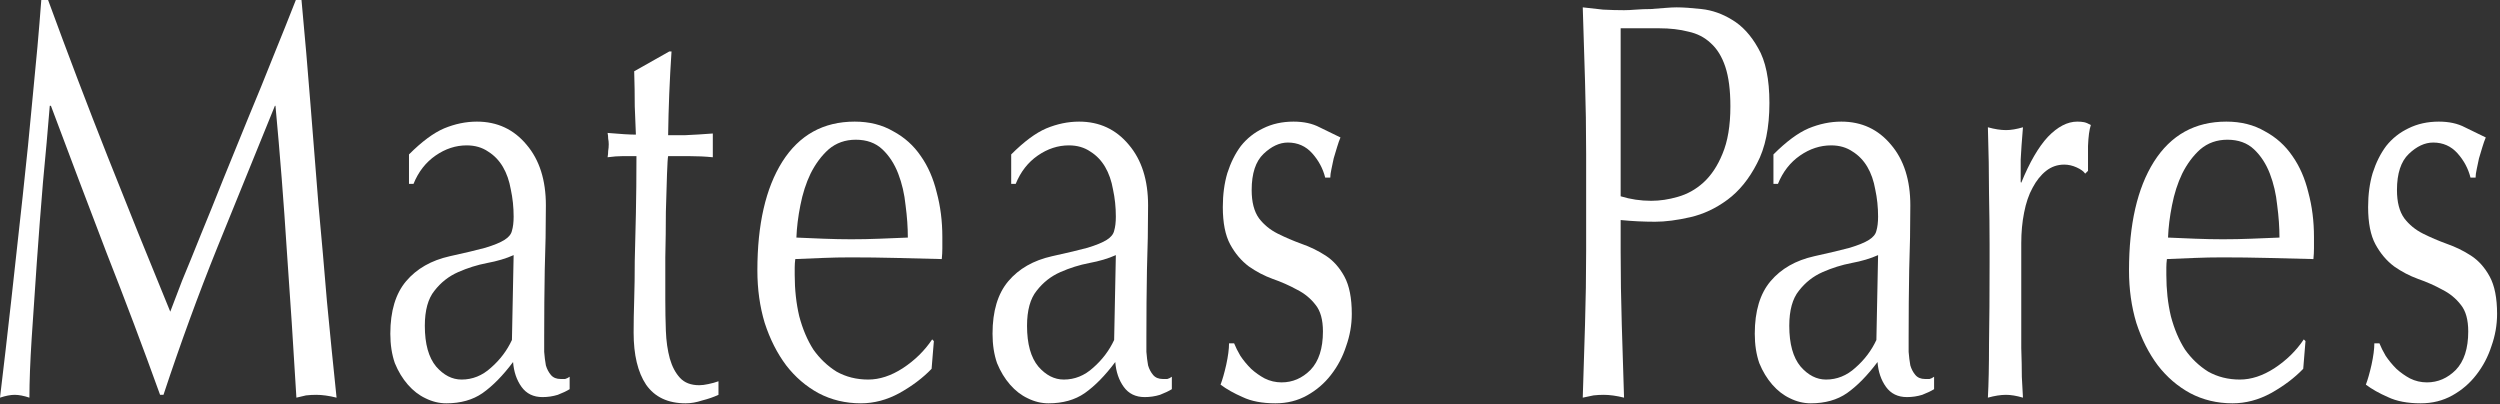 <svg width="495" height="80" viewBox="0 0 495 80" fill="none" xmlns="http://www.w3.org/2000/svg">
<rect x="0" y="0" width="495" height="80" fill="#333333" stroke="none"/>
<path d="M9.52 0C13.403 10.603 17.323 20.907 21.28 30.912C25.237 40.917 29.381 51.184 33.712 61.712C34.235 60.293 35.019 58.24 36.064 55.552C37.184 52.864 38.416 49.84 39.76 46.48C41.179 43.045 42.672 39.349 44.24 35.392C45.883 31.36 47.525 27.328 49.168 23.296C50.885 19.189 52.528 15.157 54.096 11.2C55.739 7.168 57.232 3.435 58.576 0H59.696C60.368 7.168 60.965 14.112 61.488 20.832C62.011 27.477 62.533 34.048 63.056 40.544C63.653 46.965 64.213 53.349 64.736 59.696C65.333 65.968 65.968 72.315 66.64 78.736C65.147 78.363 63.803 78.176 62.608 78.176C61.936 78.176 61.264 78.213 60.592 78.288C59.995 78.437 59.36 78.587 58.688 78.736C58.091 68.656 57.456 58.912 56.784 49.504C56.187 40.096 55.44 30.576 54.544 20.944H54.432C50.624 30.352 46.816 39.723 43.008 49.056C39.275 58.315 35.728 68.021 32.368 78.176H31.696C28.336 68.843 24.789 59.435 21.056 49.952C17.397 40.395 13.739 30.725 10.08 20.944H9.856C9.483 25.573 9.035 30.613 8.512 36.064C8.064 41.44 7.653 46.779 7.28 52.08C6.907 57.307 6.571 62.272 6.272 66.976C5.973 71.68 5.824 75.6 5.824 78.736C4.704 78.363 3.733 78.176 2.912 78.176C2.091 78.176 1.12 78.363 0 78.736C0.747 72.539 1.493 66.08 2.24 59.36C2.987 52.565 3.733 45.771 4.48 38.976C5.227 32.181 5.899 25.499 6.496 18.928C7.168 12.283 7.728 5.973 8.176 0H9.52Z" fill="white"/>
<path d="M80.98 30.576C83.519 28.037 85.834 26.32 87.924 25.424C90.09 24.528 92.255 24.08 94.42 24.08C98.452 24.08 101.738 25.611 104.276 28.672C106.815 31.659 108.084 35.653 108.084 40.656C108.084 44.912 108.01 49.168 107.86 53.424C107.786 57.605 107.748 62.048 107.748 66.752C107.748 67.648 107.748 68.619 107.748 69.664C107.823 70.635 107.935 71.531 108.084 72.352C108.308 73.099 108.644 73.733 109.092 74.256C109.54 74.779 110.175 75.04 110.996 75.04C111.295 75.04 111.594 75.04 111.892 75.04C112.191 74.965 112.49 74.816 112.788 74.592V77.056C112.191 77.429 111.407 77.803 110.436 78.176C109.466 78.475 108.458 78.624 107.412 78.624C105.62 78.624 104.239 77.952 103.268 76.608C102.298 75.264 101.738 73.621 101.588 71.68C99.572 74.368 97.556 76.421 95.54 77.84C93.599 79.184 91.21 79.856 88.372 79.856C86.954 79.856 85.572 79.52 84.228 78.848C82.959 78.251 81.802 77.355 80.756 76.16C79.711 74.965 78.852 73.547 78.18 71.904C77.583 70.187 77.284 68.245 77.284 66.08C77.284 61.6 78.33 58.128 80.42 55.664C82.511 53.2 85.386 51.557 89.044 50.736C92.106 50.064 94.458 49.504 96.1 49.056C97.818 48.533 99.087 48.011 99.908 47.488C100.73 46.965 101.215 46.368 101.364 45.696C101.588 44.949 101.7 44.016 101.7 42.896C101.7 41.029 101.514 39.237 101.14 37.52C100.842 35.803 100.319 34.309 99.572 33.04C98.826 31.771 97.855 30.763 96.66 30.016C95.466 29.195 94.047 28.784 92.404 28.784C90.239 28.784 88.186 29.456 86.244 30.8C84.303 32.144 82.847 34.011 81.876 36.4H80.98V30.576ZM101.7 50.512C100.207 51.184 98.452 51.707 96.436 52.08C94.495 52.453 92.591 53.051 90.724 53.872C88.858 54.693 87.29 55.925 86.02 57.568C84.751 59.136 84.116 61.451 84.116 64.512C84.116 68.096 84.863 70.784 86.356 72.576C87.85 74.293 89.53 75.152 91.396 75.152C93.562 75.152 95.503 74.368 97.22 72.8C99.012 71.232 100.394 69.403 101.364 67.312L101.7 50.512Z" fill="white"/>
<path d="M132.514 10.192H132.962C132.588 15.792 132.364 21.317 132.29 26.768C132.887 26.768 134.007 26.768 135.65 26.768C137.367 26.693 139.196 26.581 141.137 26.432V31.136C139.644 30.987 138.039 30.912 136.322 30.912C134.679 30.912 133.335 30.912 132.29 30.912C132.215 31.211 132.14 32.405 132.066 34.496C131.991 36.587 131.916 39.088 131.842 42C131.842 44.837 131.804 47.824 131.73 50.96C131.73 54.096 131.73 56.896 131.73 59.36C131.73 61.451 131.767 63.504 131.842 65.52C131.916 67.536 132.178 69.365 132.626 71.008C133.074 72.576 133.745 73.845 134.641 74.816C135.537 75.787 136.807 76.272 138.45 76.272C138.972 76.272 139.57 76.197 140.242 76.048C140.988 75.899 141.66 75.712 142.258 75.488V78.176C141.287 78.624 140.204 78.997 139.01 79.296C137.89 79.669 136.807 79.856 135.762 79.856C132.252 79.856 129.639 78.624 127.922 76.16C126.279 73.696 125.458 70.261 125.458 65.856C125.458 63.84 125.495 61.675 125.57 59.36C125.644 56.971 125.682 54.395 125.682 51.632C125.756 48.795 125.831 45.696 125.906 42.336C125.98 38.901 126.018 35.093 126.018 30.912C125.196 30.912 124.3 30.912 123.329 30.912C122.433 30.912 121.426 30.987 120.306 31.136C120.38 30.688 120.418 30.277 120.418 29.904C120.492 29.456 120.53 29.008 120.53 28.56C120.53 28.187 120.492 27.813 120.418 27.44C120.418 27.067 120.38 26.693 120.306 26.32C122.844 26.544 124.711 26.656 125.906 26.656C125.831 25.163 125.756 23.296 125.682 21.056C125.682 18.816 125.644 16.501 125.57 14.112L132.514 10.192Z" fill="white"/>
<path d="M149.96 53.536C149.96 44.427 151.603 37.259 154.888 32.032C158.248 26.731 163.027 24.08 169.224 24.08C172.136 24.08 174.675 24.715 176.84 25.984C179.08 27.179 180.909 28.821 182.328 30.912C183.747 32.928 184.792 35.317 185.464 38.08C186.211 40.843 186.584 43.792 186.584 46.928C186.584 47.675 186.584 48.421 186.584 49.168C186.584 49.84 186.547 50.549 186.472 51.296C183.411 51.221 180.387 51.147 177.4 51.072C174.488 50.997 171.501 50.96 168.44 50.96C166.573 50.96 164.744 50.997 162.952 51.072C161.16 51.147 159.331 51.221 157.464 51.296C157.389 51.893 157.352 52.453 157.352 52.976C157.352 53.424 157.352 53.909 157.352 54.432C157.352 57.344 157.651 60.069 158.248 62.608C158.92 65.147 159.853 67.349 161.048 69.216C162.317 71.008 163.848 72.464 165.64 73.584C167.507 74.629 169.597 75.152 171.912 75.152C174.152 75.152 176.429 74.405 178.744 72.912C181.133 71.344 183.075 69.44 184.568 67.2L184.904 67.536L184.456 73.024C182.739 74.816 180.611 76.421 178.072 77.84C175.608 79.184 173.069 79.856 170.456 79.856C167.395 79.856 164.595 79.184 162.056 77.84C159.592 76.496 157.464 74.667 155.672 72.352C153.88 69.963 152.461 67.163 151.416 63.952C150.445 60.741 149.96 57.269 149.96 53.536ZM169.448 27.664C167.357 27.664 165.565 28.299 164.072 29.568C162.653 30.837 161.459 32.443 160.488 34.384C159.592 36.251 158.92 38.341 158.472 40.656C158.024 42.896 157.763 45.024 157.688 47.04C159.405 47.115 161.197 47.189 163.064 47.264C165.005 47.339 166.835 47.376 168.552 47.376C170.419 47.376 172.285 47.339 174.152 47.264C176.093 47.189 177.96 47.115 179.752 47.04C179.752 45.024 179.603 42.896 179.304 40.656C179.08 38.416 178.595 36.325 177.848 34.384C177.101 32.443 176.056 30.837 174.712 29.568C173.368 28.299 171.613 27.664 169.448 27.664Z" fill="white"/>
<path d="M200.217 30.576C202.755 28.037 205.07 26.32 207.161 25.424C209.326 24.528 211.491 24.08 213.657 24.08C217.689 24.08 220.974 25.611 223.513 28.672C226.051 31.659 227.321 35.653 227.321 40.656C227.321 44.912 227.246 49.168 227.097 53.424C227.022 57.605 226.985 62.048 226.985 66.752C226.985 67.648 226.985 68.619 226.985 69.664C227.059 70.635 227.171 71.531 227.321 72.352C227.545 73.099 227.881 73.733 228.329 74.256C228.777 74.779 229.411 75.04 230.233 75.04C230.531 75.04 230.83 75.04 231.129 75.04C231.427 74.965 231.726 74.816 232.025 74.592V77.056C231.427 77.429 230.643 77.803 229.673 78.176C228.702 78.475 227.694 78.624 226.649 78.624C224.857 78.624 223.475 77.952 222.505 76.608C221.534 75.264 220.974 73.621 220.825 71.68C218.809 74.368 216.793 76.421 214.777 77.84C212.835 79.184 210.446 79.856 207.609 79.856C206.19 79.856 204.809 79.52 203.465 78.848C202.195 78.251 201.038 77.355 199.993 76.16C198.947 74.965 198.089 73.547 197.417 71.904C196.819 70.187 196.521 68.245 196.521 66.08C196.521 61.6 197.566 58.128 199.657 55.664C201.747 53.2 204.622 51.557 208.281 50.736C211.342 50.064 213.694 49.504 215.337 49.056C217.054 48.533 218.323 48.011 219.145 47.488C219.966 46.965 220.451 46.368 220.601 45.696C220.825 44.949 220.937 44.016 220.937 42.896C220.937 41.029 220.75 39.237 220.377 37.52C220.078 35.803 219.555 34.309 218.809 33.04C218.062 31.771 217.091 30.763 215.897 30.016C214.702 29.195 213.283 28.784 211.641 28.784C209.475 28.784 207.422 29.456 205.481 30.8C203.539 32.144 202.083 34.011 201.113 36.4H200.217V30.576ZM220.937 50.512C219.443 51.184 217.689 51.707 215.673 52.08C213.731 52.453 211.827 53.051 209.961 53.872C208.094 54.693 206.526 55.925 205.257 57.568C203.987 59.136 203.353 61.451 203.353 64.512C203.353 68.096 204.099 70.784 205.593 72.576C207.086 74.293 208.766 75.152 210.633 75.152C212.798 75.152 214.739 74.368 216.457 72.8C218.249 71.232 219.63 69.403 220.601 67.312L220.937 50.512Z" fill="white"/>
<path d="M244.358 67.984C244.656 68.731 245.067 69.552 245.59 70.448C246.187 71.344 246.896 72.203 247.718 73.024C248.539 73.771 249.435 74.405 250.406 74.928C251.451 75.451 252.571 75.712 253.766 75.712C255.931 75.712 257.835 74.891 259.478 73.248C261.12 71.531 261.942 68.992 261.942 65.632C261.942 63.317 261.456 61.563 260.486 60.368C259.515 59.099 258.283 58.091 256.79 57.344C255.296 56.523 253.691 55.813 251.974 55.216C250.331 54.619 248.763 53.797 247.27 52.752C245.776 51.632 244.544 50.176 243.574 48.384C242.603 46.592 242.118 44.128 242.118 40.992C242.118 38.528 242.416 36.288 243.014 34.272C243.686 32.181 244.582 30.389 245.702 28.896C246.896 27.403 248.352 26.245 250.07 25.424C251.862 24.528 253.878 24.08 256.118 24.08C258.134 24.08 259.851 24.453 261.27 25.2C262.763 25.947 264.144 26.619 265.414 27.216C265.19 27.739 264.966 28.373 264.742 29.12C264.518 29.867 264.294 30.613 264.07 31.36C263.92 32.107 263.771 32.816 263.622 33.488C263.472 34.16 263.398 34.72 263.398 35.168H262.39C261.942 33.376 261.083 31.771 259.814 30.352C258.544 28.933 256.939 28.224 254.998 28.224C253.355 28.224 251.75 28.971 250.182 30.464C248.614 31.957 247.83 34.347 247.83 37.632C247.83 40.021 248.315 41.888 249.286 43.232C250.256 44.501 251.488 45.509 252.982 46.256C254.475 47.003 256.043 47.675 257.686 48.272C259.403 48.869 261.008 49.653 262.502 50.624C263.995 51.595 265.227 52.976 266.198 54.768C267.168 56.56 267.654 59.024 267.654 62.16C267.654 64.325 267.28 66.453 266.534 68.544C265.862 70.635 264.854 72.539 263.51 74.256C262.24 75.899 260.672 77.243 258.806 78.288C256.939 79.333 254.848 79.856 252.534 79.856C249.92 79.856 247.755 79.445 246.038 78.624C244.32 77.877 242.864 77.056 241.67 76.16C242.043 75.189 242.416 73.883 242.79 72.24C243.163 70.523 243.35 69.104 243.35 67.984H244.358Z" fill="white"/>
<path d="M314.057 30.464C314.057 25.611 313.982 20.795 313.833 16.016C313.683 11.163 313.534 6.309 313.385 1.456C314.729 1.605 316.073 1.755 317.417 1.904C318.835 1.979 320.217 2.016 321.561 2.016C322.233 2.016 323.017 1.979 323.913 1.904C324.883 1.829 325.854 1.792 326.825 1.792C327.87 1.717 328.841 1.643 329.737 1.568C330.633 1.493 331.379 1.456 331.977 1.456C333.246 1.456 334.889 1.568 336.905 1.792C338.995 2.016 341.011 2.725 342.953 3.92C344.969 5.115 346.686 6.981 348.105 9.52C349.598 12.059 350.345 15.68 350.345 20.384C350.345 25.312 349.523 29.307 347.881 32.368C346.313 35.429 344.371 37.819 342.057 39.536C339.742 41.253 337.278 42.411 334.665 43.008C332.051 43.605 329.737 43.904 327.721 43.904C325.406 43.904 323.129 43.792 320.889 43.568V49.728C320.889 54.581 320.963 59.435 321.113 64.288C321.262 69.067 321.411 73.883 321.561 78.736C320.067 78.363 318.723 78.176 317.529 78.176C316.857 78.176 316.185 78.213 315.513 78.288C314.841 78.437 314.131 78.587 313.385 78.736C313.534 73.883 313.683 69.067 313.833 64.288C313.982 59.435 314.057 54.581 314.057 49.728V30.464ZM320.889 38.864C322.83 39.461 324.846 39.76 326.937 39.76C328.654 39.76 330.409 39.499 332.201 38.976C334.067 38.453 335.747 37.52 337.241 36.176C338.809 34.757 340.078 32.853 341.049 30.464C342.094 28 342.617 24.864 342.617 21.056C342.617 17.845 342.281 15.232 341.609 13.216C340.937 11.2 339.966 9.632 338.697 8.512C337.502 7.392 336.046 6.645 334.329 6.272C332.611 5.824 330.67 5.6 328.505 5.6H320.889V38.864Z" fill="white"/>
<path d="M351.141 30.576C353.68 28.037 355.994 26.32 358.085 25.424C360.25 24.528 362.416 24.08 364.581 24.08C368.613 24.08 371.898 25.611 374.437 28.672C376.976 31.659 378.245 35.653 378.245 40.656C378.245 44.912 378.17 49.168 378.021 53.424C377.946 57.605 377.909 62.048 377.909 66.752C377.909 67.648 377.909 68.619 377.909 69.664C377.984 70.635 378.096 71.531 378.245 72.352C378.469 73.099 378.805 73.733 379.253 74.256C379.701 74.779 380.336 75.04 381.157 75.04C381.456 75.04 381.754 75.04 382.053 75.04C382.352 74.965 382.65 74.816 382.949 74.592V77.056C382.352 77.429 381.568 77.803 380.597 78.176C379.626 78.475 378.618 78.624 377.573 78.624C375.781 78.624 374.4 77.952 373.429 76.608C372.458 75.264 371.898 73.621 371.749 71.68C369.733 74.368 367.717 76.421 365.701 77.84C363.76 79.184 361.37 79.856 358.533 79.856C357.114 79.856 355.733 79.52 354.389 78.848C353.12 78.251 351.962 77.355 350.917 76.16C349.872 74.965 349.013 73.547 348.341 71.904C347.744 70.187 347.445 68.245 347.445 66.08C347.445 61.6 348.49 58.128 350.581 55.664C352.672 53.2 355.546 51.557 359.205 50.736C362.266 50.064 364.618 49.504 366.261 49.056C367.978 48.533 369.248 48.011 370.069 47.488C370.89 46.965 371.376 46.368 371.525 45.696C371.749 44.949 371.861 44.016 371.861 42.896C371.861 41.029 371.674 39.237 371.301 37.52C371.002 35.803 370.48 34.309 369.733 33.04C368.986 31.771 368.016 30.763 366.821 30.016C365.626 29.195 364.208 28.784 362.565 28.784C360.4 28.784 358.346 29.456 356.405 30.8C354.464 32.144 353.008 34.011 352.037 36.4H351.141V30.576ZM371.861 50.512C370.368 51.184 368.613 51.707 366.597 52.08C364.656 52.453 362.752 53.051 360.885 53.872C359.018 54.693 357.45 55.925 356.181 57.568C354.912 59.136 354.277 61.451 354.277 64.512C354.277 68.096 355.024 70.784 356.517 72.576C358.01 74.293 359.69 75.152 361.557 75.152C363.722 75.152 365.664 74.368 367.381 72.8C369.173 71.232 370.554 69.403 371.525 67.312L371.861 50.512Z" fill="white"/>
<path d="M412.866 34.384C412.567 33.936 412.007 33.525 411.186 33.152C410.365 32.779 409.543 32.592 408.722 32.592C407.378 32.592 406.183 33.003 405.138 33.824C404.093 34.645 403.197 35.765 402.45 37.184C401.703 38.528 401.143 40.171 400.77 42.112C400.397 43.979 400.21 45.995 400.21 48.16C400.21 53.013 400.21 57.12 400.21 60.48C400.21 63.765 400.21 66.565 400.21 68.88C400.285 71.12 400.322 73.024 400.322 74.592C400.397 76.085 400.471 77.467 400.546 78.736C399.277 78.363 398.157 78.176 397.186 78.176C396.141 78.176 394.946 78.363 393.602 78.736C393.751 75.973 393.826 72.427 393.826 68.096C393.901 63.691 393.938 58.315 393.938 51.968V48.384C393.938 45.472 393.901 42.112 393.826 38.304C393.826 34.421 393.751 30.053 393.602 25.2C394.946 25.573 396.141 25.76 397.186 25.76C398.157 25.76 399.277 25.573 400.546 25.2C400.322 27.888 400.173 30.016 400.098 31.584C400.098 33.152 400.098 34.645 400.098 36.064L400.21 36.176C401.853 32.144 403.607 29.12 405.474 27.104C407.415 25.088 409.357 24.08 411.298 24.08C411.821 24.08 412.269 24.117 412.642 24.192C413.015 24.267 413.463 24.453 413.986 24.752C413.687 25.648 413.501 27.029 413.426 28.896C413.426 30.688 413.426 32.331 413.426 33.824L412.866 34.384Z" fill="white"/>
<path d="M421.543 53.536C421.543 44.427 423.185 37.259 426.471 32.032C429.831 26.731 434.609 24.08 440.807 24.08C443.719 24.08 446.257 24.715 448.423 25.984C450.663 27.179 452.492 28.821 453.911 30.912C455.329 32.928 456.375 35.317 457.047 38.08C457.793 40.843 458.167 43.792 458.167 46.928C458.167 47.675 458.167 48.421 458.167 49.168C458.167 49.84 458.129 50.549 458.055 51.296C454.993 51.221 451.969 51.147 448.983 51.072C446.071 50.997 443.084 50.96 440.023 50.96C438.156 50.96 436.327 50.997 434.535 51.072C432.743 51.147 430.913 51.221 429.047 51.296C428.972 51.893 428.935 52.453 428.935 52.976C428.935 53.424 428.935 53.909 428.935 54.432C428.935 57.344 429.233 60.069 429.831 62.608C430.503 65.147 431.436 67.349 432.631 69.216C433.9 71.008 435.431 72.464 437.223 73.584C439.089 74.629 441.18 75.152 443.495 75.152C445.735 75.152 448.012 74.405 450.327 72.912C452.716 71.344 454.657 69.44 456.151 67.2L456.487 67.536L456.039 73.024C454.321 74.816 452.193 76.421 449.655 77.84C447.191 79.184 444.652 79.856 442.039 79.856C438.977 79.856 436.177 79.184 433.639 77.84C431.175 76.496 429.047 74.667 427.255 72.352C425.463 69.963 424.044 67.163 422.999 63.952C422.028 60.741 421.543 57.269 421.543 53.536ZM441.031 27.664C438.94 27.664 437.148 28.299 435.655 29.568C434.236 30.837 433.041 32.443 432.071 34.384C431.175 36.251 430.503 38.341 430.055 40.656C429.607 42.896 429.345 45.024 429.271 47.04C430.988 47.115 432.78 47.189 434.647 47.264C436.588 47.339 438.417 47.376 440.135 47.376C442.001 47.376 443.868 47.339 445.735 47.264C447.676 47.189 449.543 47.115 451.335 47.04C451.335 45.024 451.185 42.896 450.887 40.656C450.663 38.416 450.177 36.325 449.431 34.384C448.684 32.443 447.639 30.837 446.295 29.568C444.951 28.299 443.196 27.664 441.031 27.664Z" fill="white"/>
<path d="M471.127 67.984C471.426 68.731 471.836 69.552 472.359 70.448C472.956 71.344 473.666 72.203 474.487 73.024C475.308 73.771 476.204 74.405 477.175 74.928C478.22 75.451 479.34 75.712 480.535 75.712C482.7 75.712 484.604 74.891 486.247 73.248C487.89 71.531 488.711 68.992 488.711 65.632C488.711 63.317 488.226 61.563 487.255 60.368C486.284 59.099 485.052 58.091 483.559 57.344C482.066 56.523 480.46 55.813 478.743 55.216C477.1 54.619 475.532 53.797 474.039 52.752C472.546 51.632 471.314 50.176 470.343 48.384C469.372 46.592 468.887 44.128 468.887 40.992C468.887 38.528 469.186 36.288 469.783 34.272C470.455 32.181 471.351 30.389 472.471 28.896C473.666 27.403 475.122 26.245 476.839 25.424C478.631 24.528 480.647 24.08 482.887 24.08C484.903 24.08 486.62 24.453 488.039 25.2C489.532 25.947 490.914 26.619 492.183 27.216C491.959 27.739 491.735 28.373 491.511 29.12C491.287 29.867 491.063 30.613 490.839 31.36C490.69 32.107 490.54 32.816 490.391 33.488C490.242 34.16 490.167 34.72 490.167 35.168H489.159C488.711 33.376 487.852 31.771 486.583 30.352C485.314 28.933 483.708 28.224 481.767 28.224C480.124 28.224 478.519 28.971 476.951 30.464C475.383 31.957 474.599 34.347 474.599 37.632C474.599 40.021 475.084 41.888 476.055 43.232C477.026 44.501 478.258 45.509 479.751 46.256C481.244 47.003 482.812 47.675 484.455 48.272C486.172 48.869 487.778 49.653 489.271 50.624C490.764 51.595 491.996 52.976 492.967 54.768C493.938 56.56 494.423 59.024 494.423 62.16C494.423 64.325 494.05 66.453 493.303 68.544C492.631 70.635 491.623 72.539 490.279 74.256C489.01 75.899 487.442 77.243 485.575 78.288C483.708 79.333 481.618 79.856 479.303 79.856C476.69 79.856 474.524 79.445 472.807 78.624C471.09 77.877 469.634 77.056 468.439 76.16C468.812 75.189 469.186 73.883 469.559 72.24C469.932 70.523 470.119 69.104 470.119 67.984H471.127Z" fill="white"/>
</svg>
